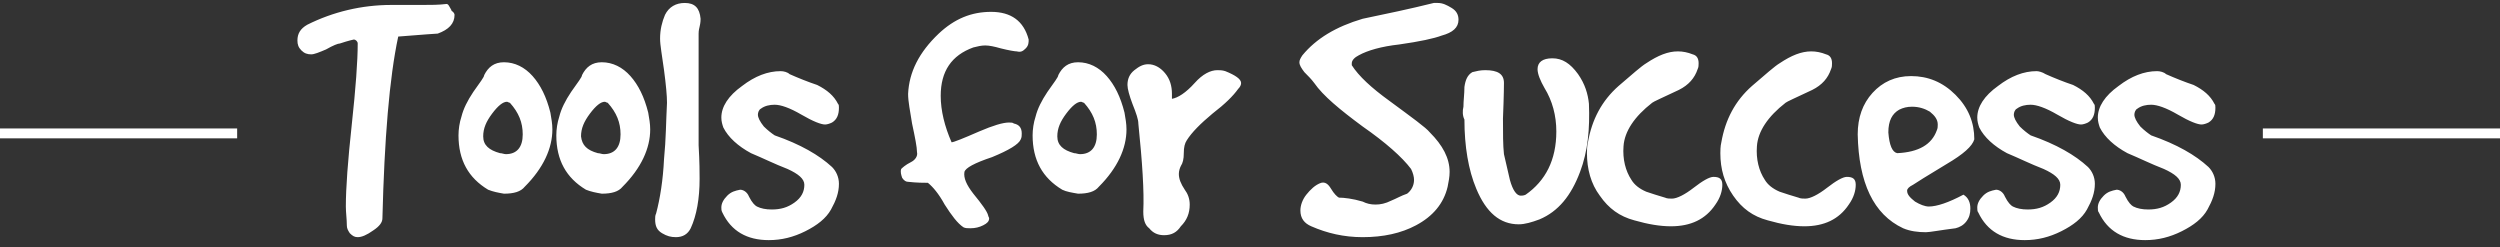 <?xml version="1.0" encoding="utf-8"?>
<!-- Generator: Adobe Illustrator 21.0.0, SVG Export Plug-In . SVG Version: 6.00 Build 0)  -->
<svg version="1.1" id="Layer_1" xmlns:sketch="http://www.bohemiancoding.com/sketch/ns"
	 xmlns="http://www.w3.org/2000/svg" xmlns:xlink="http://www.w3.org/1999/xlink" x="0px" y="0px" viewBox="0 0 253 25"
	 style="enable-background:new 0 0 253 25;" xml:space="preserve">
<rect x="0" y="0" width="253" height="25" fill="#333333" stroke="none"/>
<style type="text/css">
	.st0{fill:#FFFFFF;}
</style>
<title>tools-for-success-white</title>
<desc>Created with Sketch.</desc>
<g id="Page-1" sketch:type="MSPage">
	<g id="welcome" transform="translate(-704, -686)" sketch:type="MSArtboardGroup">
		<g id="tools-white" transform="translate(704, 686)" sketch:type="MSLayerGroup">
			<rect id="Rectangle-28" y="13" sketch:type="MSShapeGroup" class="st0" width="24" height="1">
			</rect>
			<rect id="Rectangle-28-Copy" x="229" y="13" sketch:type="MSShapeGroup" class="st0" width="24" height="1">
			</rect>
			<path id="Tools-for-Success" sketch:type="MSShapeGroup" class="st0" d="M36.2,24c-0.3,0-0.5-0.1-0.8-0.4
				c-0.2-0.3-0.3-0.5-0.3-0.8c0-0.6-0.1-1.3-0.1-1.9c0-1.9,0.2-4.6,0.6-8.3s0.6-6.4,0.6-8.2C36.2,4.2,36,4,35.8,4
				c0,0-0.5,0.1-1.4,0.4c-0.2,0-0.7,0.2-1.4,0.6c-0.7,0.3-1.2,0.5-1.5,0.5c-0.4,0-0.7-0.1-1-0.4s-0.4-0.6-0.4-1c0-0.7,0.3-1.2,1-1.6
				c2.6-1.3,5.5-2,8.5-2h3.1c0.9,0,1.7,0,2.5-0.1c0.1,0,0.2,0.1,0.3,0.3s0.2,0.3,0.2,0.4C45.9,1.2,46,1.4,46,1.5
				c0,0.9-0.6,1.5-1.7,1.9c-0.1,0-1.5,0.1-4,0.3c-0.9,4.2-1.4,10.4-1.6,18.4c0,0.4-0.3,0.8-0.9,1.2C37.1,23.8,36.6,24,36.2,24
				L36.2,24z M49.4,19.2c-2-1.2-3-3-3-5.5c0-0.6,0.1-1.3,0.3-1.9c0.2-0.8,0.6-1.6,1.2-2.5c0.7-1,1.1-1.5,1.1-1.7
				c0.4-0.8,1-1.3,2-1.3c1.1,0,2.1,0.5,2.9,1.4s1.4,2.1,1.8,3.7c0.1,0.6,0.2,1.1,0.2,1.7c0,1.9-0.9,3.9-2.8,5.8
				c-0.4,0.5-1.1,0.7-2.1,0.7C50.4,19.5,49.9,19.4,49.4,19.2L49.4,19.2z M50.6,15.5c0.2,0,0.4,0.1,0.6,0.1c1.1,0,1.7-0.7,1.7-2
				c0-1.2-0.4-2.2-1.3-3.2c-0.1,0-0.2-0.1-0.3-0.1c-0.4,0-0.9,0.4-1.5,1.2s-0.9,1.5-0.9,2.3C48.9,14.7,49.5,15.2,50.6,15.5
				L50.6,15.5z M59.3,19.2c-2-1.2-3-3-3-5.5c0-0.6,0.1-1.3,0.3-1.9c0.2-0.8,0.6-1.6,1.2-2.5c0.7-1,1.1-1.5,1.1-1.7
				c0.4-0.8,1-1.3,2-1.3c1.1,0,2.1,0.5,2.9,1.4c0.8,0.9,1.4,2.1,1.8,3.7c0.1,0.6,0.2,1.1,0.2,1.7c0,1.9-0.9,3.9-2.8,5.8
				c-0.4,0.5-1.1,0.7-2.1,0.7C60.3,19.5,59.8,19.4,59.3,19.2L59.3,19.2z M60.5,15.5c0.2,0,0.4,0.1,0.6,0.1c1.1,0,1.7-0.7,1.7-2
				c0-1.2-0.4-2.2-1.3-3.2c-0.1,0-0.2-0.1-0.3-0.1c-0.4,0-0.9,0.4-1.5,1.2s-0.9,1.5-0.9,2.3C58.9,14.7,59.4,15.2,60.5,15.5
				L60.5,15.5z M67.5,10.4c0-0.7-0.1-1.8-0.3-3.3s-0.4-2.5-0.4-3.2c0-0.9,0.2-1.7,0.5-2.4c0.4-0.8,1.1-1.2,2-1.2
				c1,0,1.5,0.5,1.6,1.6c0,0.1,0,0.4-0.1,0.8s-0.1,0.6-0.1,0.7v7.9c0,0.9,0,2,0,3.4c0.1,1.7,0.1,2.8,0.1,3.4c0,2-0.3,3.7-0.9,5
				c-0.3,0.6-0.8,0.9-1.5,0.9c-0.5,0-0.9-0.1-1.4-0.4s-0.7-0.7-0.7-1.4c0-0.2,0-0.4,0.1-0.6c0.4-1.5,0.7-3.4,0.8-5.5
				C67.4,14.1,67.4,12.3,67.5,10.4L67.5,10.4z M79.9,7.5c0.9,0.4,1.9,0.8,2.8,1.1c1,0.5,1.7,1.1,2.1,1.9c0.1,0.1,0.1,0.2,0.1,0.4
				c0,0.7-0.2,1.2-0.7,1.5c-0.2,0.1-0.5,0.2-0.7,0.2c-0.4,0-1.2-0.3-2.4-1c-1.2-0.7-2.1-1-2.7-1c-0.5,0-1,0.1-1.4,0.4
				c-0.2,0.1-0.3,0.4-0.3,0.6c0,0.3,0.2,0.7,0.6,1.2c0.4,0.4,0.8,0.7,1.1,0.9c2.6,0.9,4.5,2,5.8,3.2c0.4,0.4,0.7,1,0.7,1.7
				c0,0.9-0.3,1.7-0.8,2.6s-1.4,1.6-2.6,2.2s-2.4,0.9-3.7,0.9c-2.2,0-3.8-0.9-4.7-2.8C73,21.3,73,21.2,73,21c0-0.4,0.2-0.8,0.6-1.2
				c0.4-0.4,0.8-0.5,1.3-0.6c0.3,0,0.7,0.2,0.9,0.7c0.3,0.6,0.6,0.9,0.8,1c0.4,0.2,0.9,0.3,1.5,0.3c0.9,0,1.6-0.2,2.3-0.7
				c0.7-0.5,1-1.1,1-1.8c0-0.6-0.6-1.1-1.7-1.6c-1.3-0.5-2.5-1.1-3.7-1.6c-1.3-0.7-2.3-1.6-2.8-2.6c-0.1-0.3-0.2-0.6-0.2-1
				c0-1.1,0.7-2.2,2.1-3.2c1.3-1,2.6-1.5,3.9-1.5C79.3,7.2,79.7,7.3,79.9,7.5L79.9,7.5z M95,3.4c1.6-1.5,3.3-2.2,5.3-2.2
				s3.3,0.9,3.8,2.8c0,0.3,0,0.6-0.3,0.9s-0.5,0.4-0.9,0.3c-0.2,0-0.8-0.1-1.6-0.3c-0.7-0.2-1.2-0.3-1.6-0.3s-0.8,0.1-1.2,0.2
				c-2.2,0.8-3.3,2.4-3.3,4.9c0,1.5,0.4,3.1,1.1,4.7c0.2,0,1.2-0.4,2.8-1.1c1.4-0.6,2.4-0.9,3-0.9c0.2,0,0.4,0,0.5,0.1
				c0.5,0.1,0.8,0.4,0.8,1c0,0.2,0,0.4-0.1,0.6c-0.2,0.5-1.2,1.1-2.9,1.8c-1.8,0.6-2.7,1.1-2.8,1.5c-0.1,0.6,0.2,1.3,0.9,2.2
				c0.9,1.1,1.4,1.8,1.5,2.2c0,0.1,0.1,0.2,0.1,0.3c0,0.3-0.2,0.5-0.6,0.7s-0.8,0.3-1.3,0.3c-0.3,0-0.5,0-0.7-0.1
				c-0.6-0.4-1.2-1.2-1.9-2.3c-0.6-1.1-1.2-1.8-1.7-2.2c-0.4,0-1.1,0-2-0.1c-0.2,0-0.4-0.1-0.6-0.4c-0.1-0.3-0.2-0.6-0.1-0.9
				c0.1-0.1,0.4-0.4,1-0.7c0.4-0.2,0.7-0.6,0.6-1c0-0.5-0.2-1.5-0.5-2.9c-0.2-1.3-0.4-2.2-0.4-3C92,7.3,93,5.3,95,3.4L95,3.4z
				 M107.5,19.2c-2-1.2-3-3-3-5.5c0-0.6,0.1-1.3,0.3-1.9c0.2-0.8,0.6-1.6,1.2-2.5c0.7-1,1.1-1.5,1.1-1.7c0.4-0.8,1-1.3,2-1.3
				c1.1,0,2.1,0.5,2.9,1.4s1.4,2.1,1.8,3.7c0.1,0.6,0.2,1.1,0.2,1.7c0,1.9-0.9,3.9-2.8,5.8c-0.4,0.5-1.1,0.7-2.1,0.7
				C108.5,19.5,107.9,19.4,107.5,19.2L107.5,19.2z M108.7,15.5c0.2,0,0.4,0.1,0.6,0.1c1.1,0,1.7-0.7,1.7-2c0-1.2-0.4-2.2-1.3-3.2
				c-0.1,0-0.2-0.1-0.3-0.1c-0.4,0-0.9,0.4-1.5,1.2S107,13,107,13.8C107,14.7,107.6,15.2,108.7,15.5L108.7,15.5z M115.2,12.5
				c0-0.4-0.2-1-0.6-2c-0.3-0.8-0.5-1.5-0.5-1.9c0-0.6,0.2-1.1,0.7-1.5s0.9-0.6,1.4-0.6c0.6,0,1.2,0.3,1.7,0.9s0.7,1.3,0.7,2.1
				c0,0.2,0,0.3,0,0.5c0.6-0.1,1.4-0.6,2.3-1.6c0.8-0.9,1.6-1.3,2.3-1.3c0.2,0,0.5,0,0.8,0.1c1,0.4,1.6,0.8,1.6,1.2
				c0,0.2-0.1,0.4-0.3,0.6c-0.5,0.7-1.3,1.5-2.6,2.5c-1.2,1-2.1,1.9-2.6,2.7c-0.2,0.3-0.3,0.7-0.3,1.3s-0.1,1-0.3,1.3
				c-0.1,0.2-0.2,0.5-0.2,0.8c0,0.5,0.2,1,0.6,1.6c0.3,0.4,0.5,0.9,0.5,1.5c0,0.9-0.3,1.6-0.9,2.2c-0.4,0.6-0.9,0.9-1.7,0.9
				c-0.6,0-1.1-0.2-1.5-0.7c-0.4-0.3-0.6-0.8-0.6-1.7C115.8,19.4,115.6,16.4,115.2,12.5L115.2,12.5z M133,8.4
				c-0.3-0.4-0.6-0.7-1-1.1c-0.3-0.4-0.5-0.7-0.5-1c0-0.2,0.1-0.4,0.3-0.7c1.4-1.7,3.4-2.9,6.1-3.7c2.4-0.5,4.8-1,7.2-1.6
				c0.1,0,0.3,0,0.4,0c0.5,0,0.9,0.2,1.4,0.5s0.7,0.7,0.7,1.2c0,0.8-0.6,1.3-1.7,1.6c-0.8,0.3-2.2,0.6-4.3,0.9
				c-1.8,0.2-3.2,0.6-4.1,1.1c-0.4,0.2-0.7,0.5-0.7,0.8c0,0.1,0,0.1,0,0.2c0.7,1.1,2,2.3,3.8,3.6c2.3,1.7,3.7,2.7,4.1,3.2
				c1.3,1.3,2,2.6,2,4c0,0.5-0.1,1-0.2,1.5c-0.4,1.7-1.5,3-3.2,3.9c-1.5,0.8-3.3,1.2-5.4,1.2c-1.9,0-3.6-0.4-5.2-1.1
				c-0.7-0.3-1.1-0.8-1.1-1.6c0-0.5,0.2-1.1,0.6-1.6s0.9-1,1.5-1.2c0.4-0.1,0.7,0.1,1,0.6s0.6,0.8,0.8,0.9c0.5,0,1.4,0.1,2.4,0.4
				c0.4,0.2,0.8,0.3,1.3,0.3s1-0.1,1.6-0.4c0.5-0.2,1-0.5,1.6-0.7c0.4-0.3,0.7-0.8,0.7-1.4c0-0.3-0.1-0.7-0.3-1.1
				c-0.9-1.2-2.6-2.7-4.9-4.3C135.6,11.1,133.9,9.7,133,8.4L133,8.4z M148.1,10.8c0-0.6,0.1-1.3,0.1-2c0.1-0.7,0.3-1.2,0.8-1.5
				c0.4-0.1,0.8-0.2,1.3-0.2c1.3,0,1.9,0.4,1.9,1.3c0,0,0,1.2-0.1,3.6c0,1.5,0,2.7,0.1,3.6c0.2,0.9,0.4,1.7,0.6,2.6
				c0.3,1.1,0.7,1.6,1.1,1.6c0.1,0,0.3,0,0.5-0.1c2-1.4,3.1-3.5,3.1-6.4c0-1.6-0.4-3.1-1.2-4.4c-0.4-0.7-0.7-1.4-0.7-1.9
				c0-0.7,0.5-1.1,1.5-1.1s1.8,0.5,2.6,1.6c0.7,1,1,2,1.1,3c0.1,2.5-0.1,4.8-0.9,6.9c-0.9,2.4-2.2,4-4.1,4.8
				c-0.8,0.3-1.5,0.5-2.1,0.5c-1.9,0-3.3-1.2-4.3-3.6c-0.8-1.9-1.2-4.3-1.2-7C148,11.7,148,11.2,148.1,10.8L148.1,10.8z M160.7,14.4
				c0.4-2.3,1.4-4.2,3.1-5.7c1.4-1.2,2.3-2,2.8-2.3c1.2-0.8,2.2-1.2,3.2-1.2c0.5,0,1,0.1,1.5,0.3c0.4,0.1,0.6,0.4,0.6,0.9
				c0,0.2,0,0.4-0.1,0.6c-0.3,0.9-0.9,1.6-1.9,2.1c-1.7,0.8-2.6,1.2-2.7,1.3c-1.8,1.4-2.8,2.9-2.9,4.4c-0.1,1.3,0.2,2.5,0.8,3.4
				c0.3,0.5,0.8,0.9,1.5,1.2c0.6,0.2,1.2,0.4,1.9,0.6c0.2,0.1,0.5,0.1,0.7,0.1c0.5,0,1.3-0.4,2.2-1.1s1.6-1.1,2-1.1
				c0.6,0,0.9,0.2,0.9,0.8c0,0.6-0.2,1.3-0.7,2c-1,1.5-2.5,2.2-4.5,2.2c-1.1,0-2.3-0.2-3.7-0.6c-1.5-0.4-2.6-1.2-3.5-2.5
				c-0.9-1.2-1.3-2.7-1.3-4.3C160.6,15.3,160.6,14.8,160.7,14.4L160.7,14.4z M174.2,14.4c0.4-2.3,1.4-4.2,3.1-5.7
				c1.4-1.2,2.3-2,2.8-2.3c1.2-0.8,2.2-1.2,3.2-1.2c0.5,0,1,0.1,1.5,0.3c0.4,0.1,0.6,0.4,0.6,0.9c0,0.2,0,0.4-0.1,0.6
				c-0.3,0.9-0.9,1.6-1.9,2.1c-1.7,0.8-2.6,1.2-2.7,1.3c-1.8,1.4-2.8,2.9-2.9,4.4c-0.1,1.3,0.2,2.5,0.8,3.4c0.3,0.5,0.8,0.9,1.5,1.2
				c0.6,0.2,1.2,0.4,1.9,0.6c0.2,0.1,0.5,0.1,0.7,0.1c0.5,0,1.3-0.4,2.2-1.1s1.6-1.1,2-1.1c0.6,0,0.9,0.2,0.9,0.8
				c0,0.6-0.2,1.3-0.7,2c-1,1.5-2.5,2.2-4.5,2.2c-1.1,0-2.3-0.2-3.7-0.6c-1.5-0.4-2.6-1.2-3.5-2.5s-1.3-2.7-1.3-4.3
				C174.1,15.3,174.1,14.8,174.2,14.4L174.2,14.4z M188,13.6c0-1.7,0.5-3.1,1.5-4.2s2.3-1.7,3.9-1.7c1.7,0,3.2,0.6,4.5,1.9
				s1.9,2.8,1.9,4.5c-0.2,0.7-1.1,1.5-2.8,2.5c-2,1.2-3.1,1.9-3.4,2.1c-0.4,0.2-0.6,0.4-0.6,0.6c0,0.4,0.3,0.7,0.8,1.1
				c0.5,0.3,1,0.5,1.4,0.5c0.8,0,2-0.4,3.5-1.2c0.5,0.3,0.7,0.8,0.7,1.4c0,0.5-0.1,0.9-0.4,1.3s-0.7,0.6-1.1,0.7
				c-1.6,0.2-2.6,0.4-3,0.4c-0.8,0-1.6-0.1-2.3-0.4C189.6,21.7,188.1,18.5,188,13.6L188,13.6z M192,15.5c2.2-0.1,3.5-0.9,4-2.3
				c0.1-0.2,0.1-0.4,0.1-0.6c0-0.5-0.3-0.9-0.8-1.3c-0.5-0.3-1.1-0.5-1.8-0.5c-0.5,0-0.9,0.1-1.3,0.3c-0.7,0.4-1.1,1.1-1.1,2.3
				C191.2,14.7,191.5,15.4,192,15.5L192,15.5z M207,7.5c0.9,0.4,1.9,0.8,2.8,1.1c1,0.5,1.7,1.1,2.1,1.9c0.1,0.1,0.1,0.2,0.1,0.4
				c0,0.7-0.2,1.2-0.7,1.5c-0.2,0.1-0.5,0.2-0.7,0.2c-0.4,0-1.2-0.3-2.4-1s-2.1-1-2.7-1c-0.5,0-1,0.1-1.4,0.4
				c-0.2,0.1-0.3,0.4-0.3,0.6c0,0.3,0.2,0.7,0.6,1.2c0.4,0.4,0.8,0.7,1.1,0.9c2.6,0.9,4.5,2,5.8,3.2c0.4,0.4,0.7,1,0.7,1.7
				c0,0.9-0.3,1.7-0.8,2.6s-1.4,1.6-2.6,2.2c-1.2,0.6-2.4,0.9-3.7,0.9c-2.2,0-3.8-0.9-4.7-2.8c-0.1-0.1-0.1-0.3-0.1-0.5
				c0-0.4,0.2-0.8,0.6-1.2c0.4-0.4,0.8-0.5,1.3-0.6c0.3,0,0.7,0.2,0.9,0.7c0.3,0.6,0.6,0.9,0.8,1c0.4,0.2,0.9,0.3,1.5,0.3
				c0.9,0,1.6-0.2,2.3-0.7s1-1.1,1-1.8c0-0.6-0.6-1.1-1.7-1.6c-1.3-0.5-2.5-1.1-3.7-1.6c-1.3-0.7-2.3-1.6-2.8-2.6
				c-0.1-0.3-0.2-0.6-0.2-1c0-1.1,0.7-2.2,2.1-3.2c1.3-1,2.6-1.5,3.9-1.5C206.3,7.2,206.7,7.3,207,7.5L207,7.5z M219.2,7.5
				c0.9,0.4,1.9,0.8,2.8,1.1c1,0.5,1.7,1.1,2.1,1.9c0.1,0.1,0.1,0.2,0.1,0.4c0,0.7-0.2,1.2-0.7,1.5c-0.2,0.1-0.5,0.2-0.7,0.2
				c-0.4,0-1.2-0.3-2.4-1s-2.1-1-2.7-1c-0.5,0-1,0.1-1.4,0.4c-0.2,0.1-0.3,0.4-0.3,0.6c0,0.3,0.2,0.7,0.6,1.2
				c0.4,0.4,0.8,0.7,1.1,0.9c2.6,0.9,4.5,2,5.8,3.2c0.4,0.4,0.7,1,0.7,1.7c0,0.9-0.3,1.7-0.8,2.6s-1.4,1.6-2.6,2.2
				c-1.2,0.6-2.4,0.9-3.7,0.9c-2.2,0-3.8-0.9-4.7-2.8c-0.1-0.1-0.1-0.3-0.1-0.5c0-0.4,0.2-0.8,0.6-1.2c0.4-0.4,0.8-0.5,1.3-0.6
				c0.3,0,0.7,0.2,0.9,0.7c0.3,0.6,0.6,0.9,0.8,1c0.4,0.2,0.9,0.3,1.5,0.3c0.9,0,1.6-0.2,2.3-0.7s1-1.1,1-1.8c0-0.6-0.6-1.1-1.7-1.6
				c-1.3-0.5-2.5-1.1-3.7-1.6c-1.3-0.7-2.3-1.6-2.8-2.6c-0.1-0.3-0.2-0.6-0.2-1c0-1.1,0.7-2.2,2.1-3.2c1.3-1,2.6-1.5,3.9-1.5
				C218.6,7.2,219,7.3,219.2,7.5L219.2,7.5z"/>
		</g>
	</g>
</g>
</svg>
